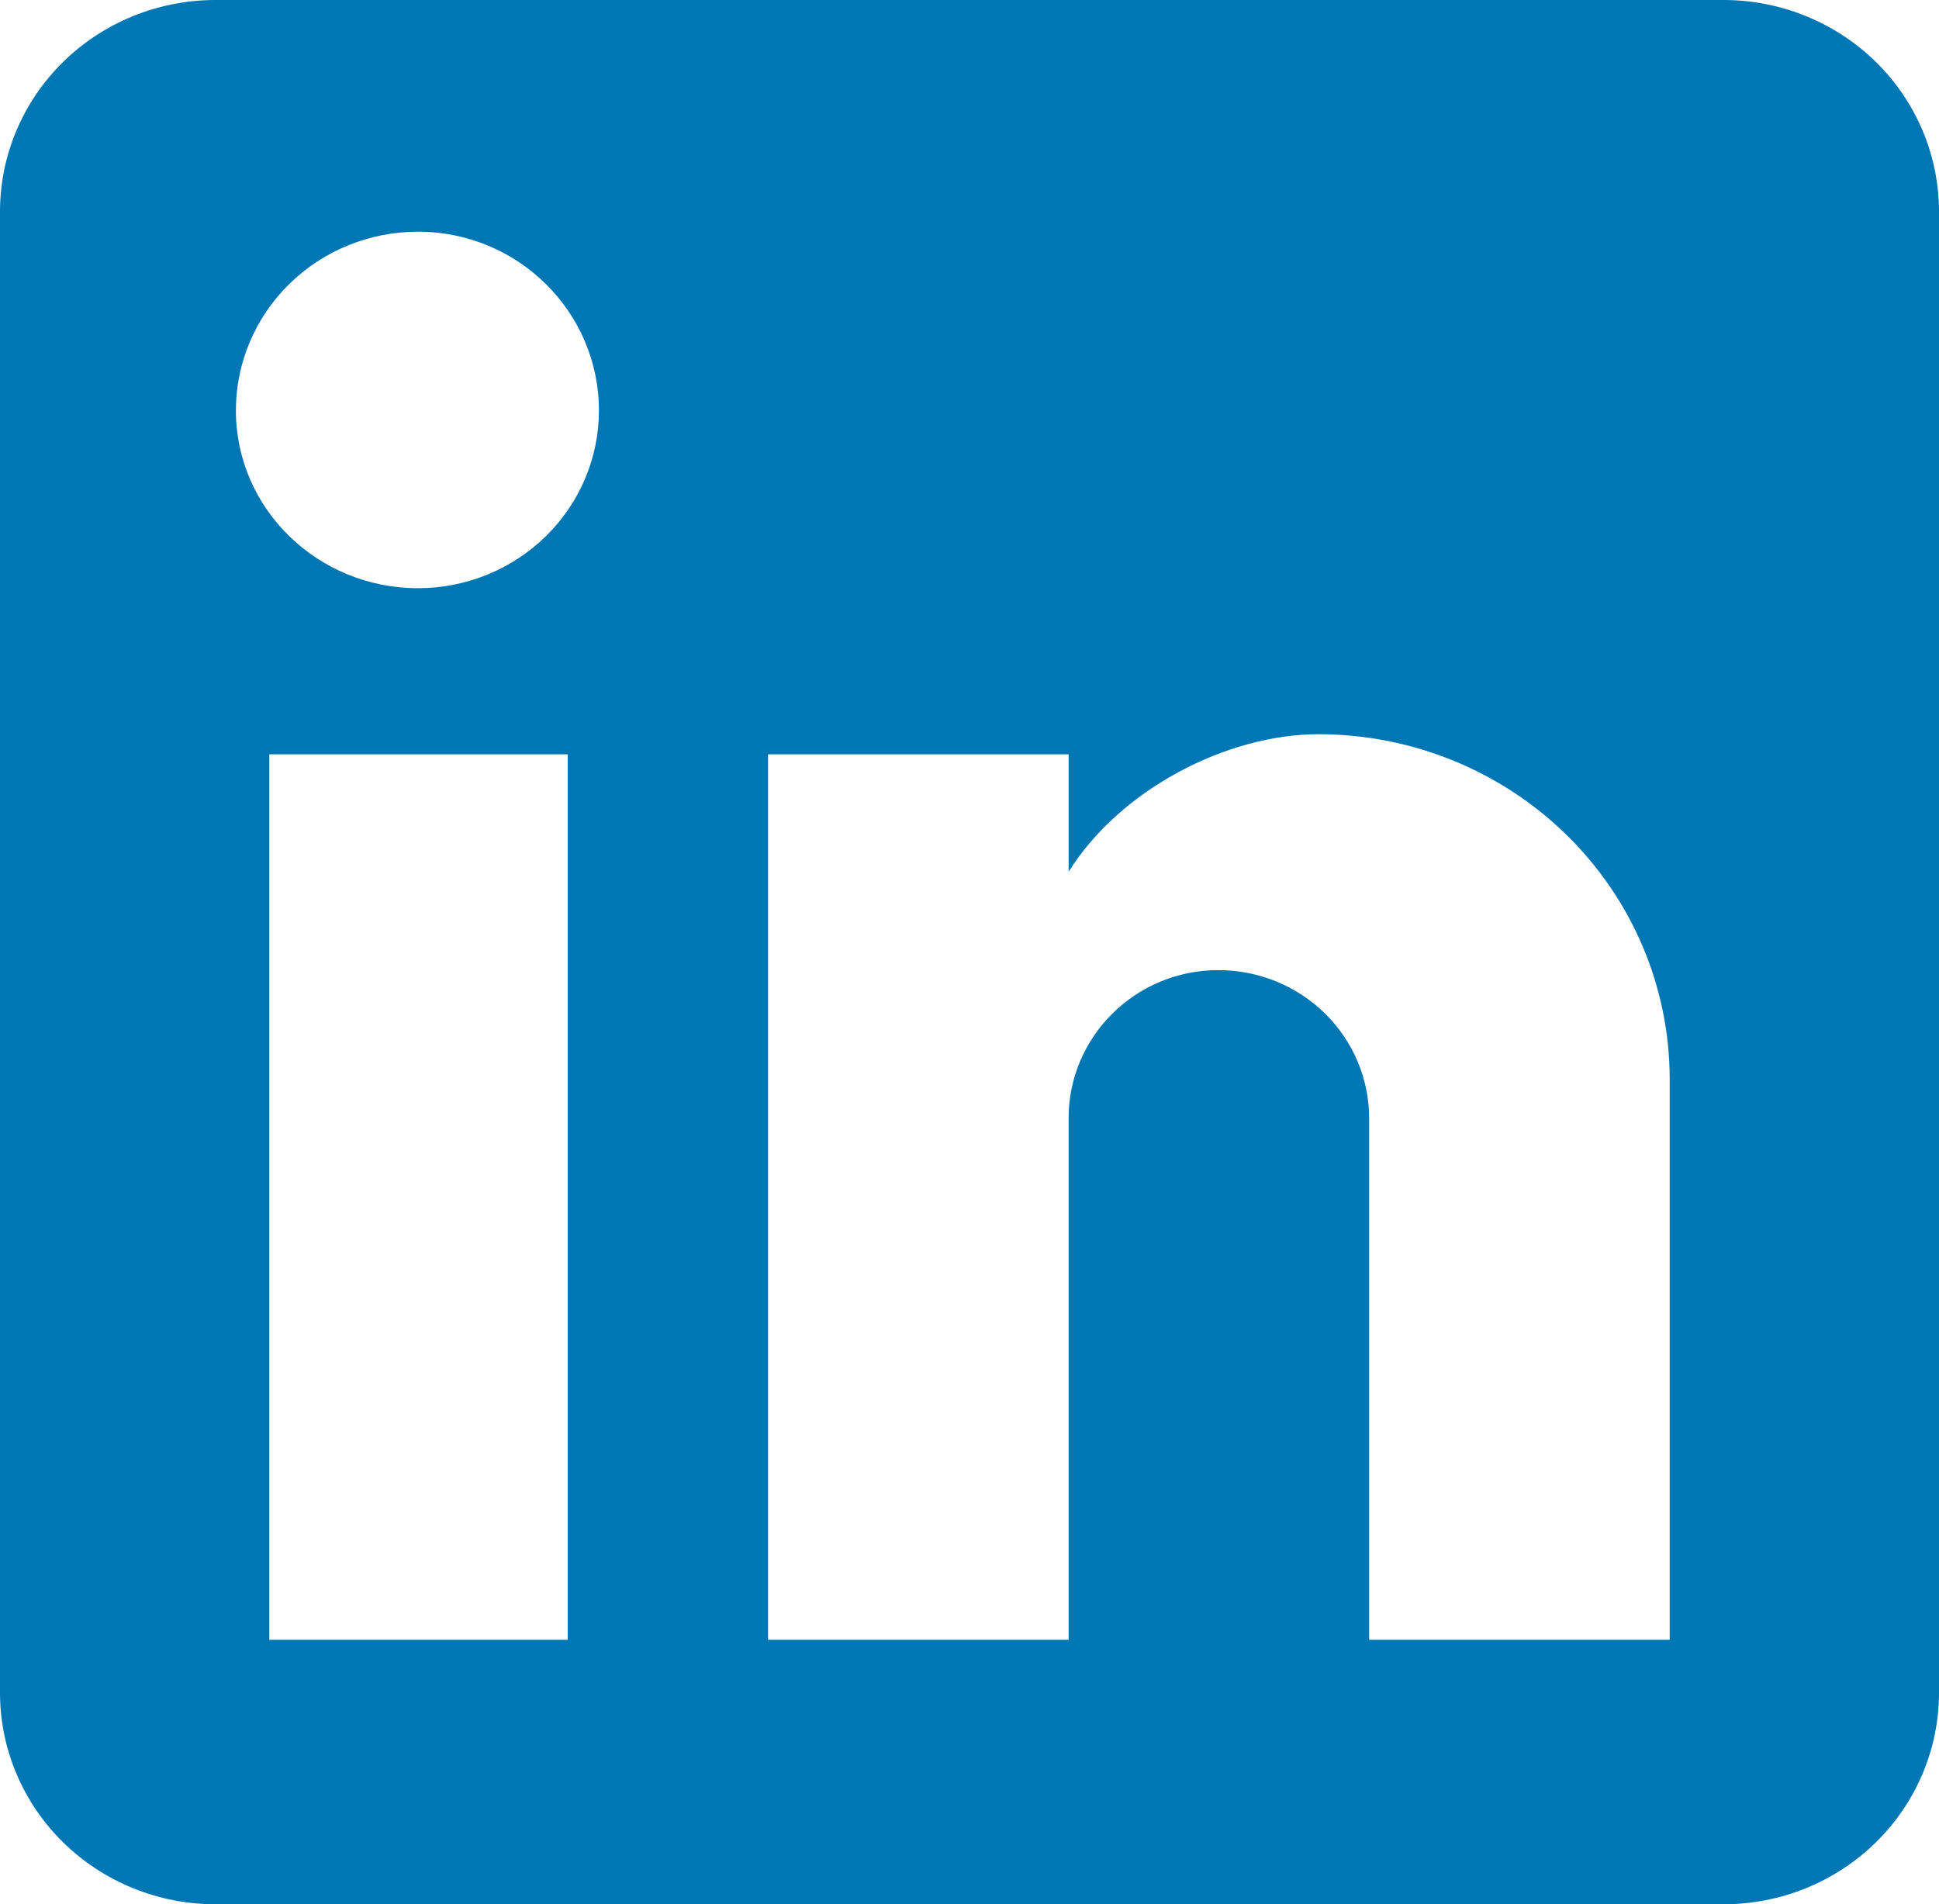 <svg width="56" height="55" viewBox="0 0 56 55" fill="none" xmlns="http://www.w3.org/2000/svg">
<path d="M49.778 0C51.428 0 53.011 0.644 54.178 1.79C55.344 2.936 56 4.49 56 6.111V48.889C56 50.51 55.344 52.064 54.178 53.21C53.011 54.356 51.428 55 49.778 55H6.222C4.572 55 2.989 54.356 1.822 53.21C0.656 52.064 0 50.51 0 48.889V6.111C0 4.49 0.656 2.936 1.822 1.79C2.989 0.644 4.572 0 6.222 0H49.778ZM48.222 47.361V31.167C48.222 28.525 47.154 25.991 45.252 24.123C43.35 22.255 40.77 21.206 38.08 21.206C35.436 21.206 32.356 22.794 30.862 25.178V21.786H22.182V47.361H30.862V32.297C30.862 29.944 32.791 28.019 35.187 28.019C36.342 28.019 37.45 28.47 38.267 29.272C39.083 30.075 39.542 31.163 39.542 32.297V47.361H48.222ZM12.071 16.989C13.457 16.989 14.787 16.448 15.767 15.485C16.747 14.523 17.298 13.217 17.298 11.856C17.298 9.014 14.964 6.692 12.071 6.692C10.677 6.692 9.339 7.236 8.353 8.204C7.367 9.173 6.813 10.486 6.813 11.856C6.813 14.697 9.178 16.989 12.071 16.989ZM16.396 47.361V21.786H7.778V47.361H16.396Z" fill="#0077B5"/>
</svg>